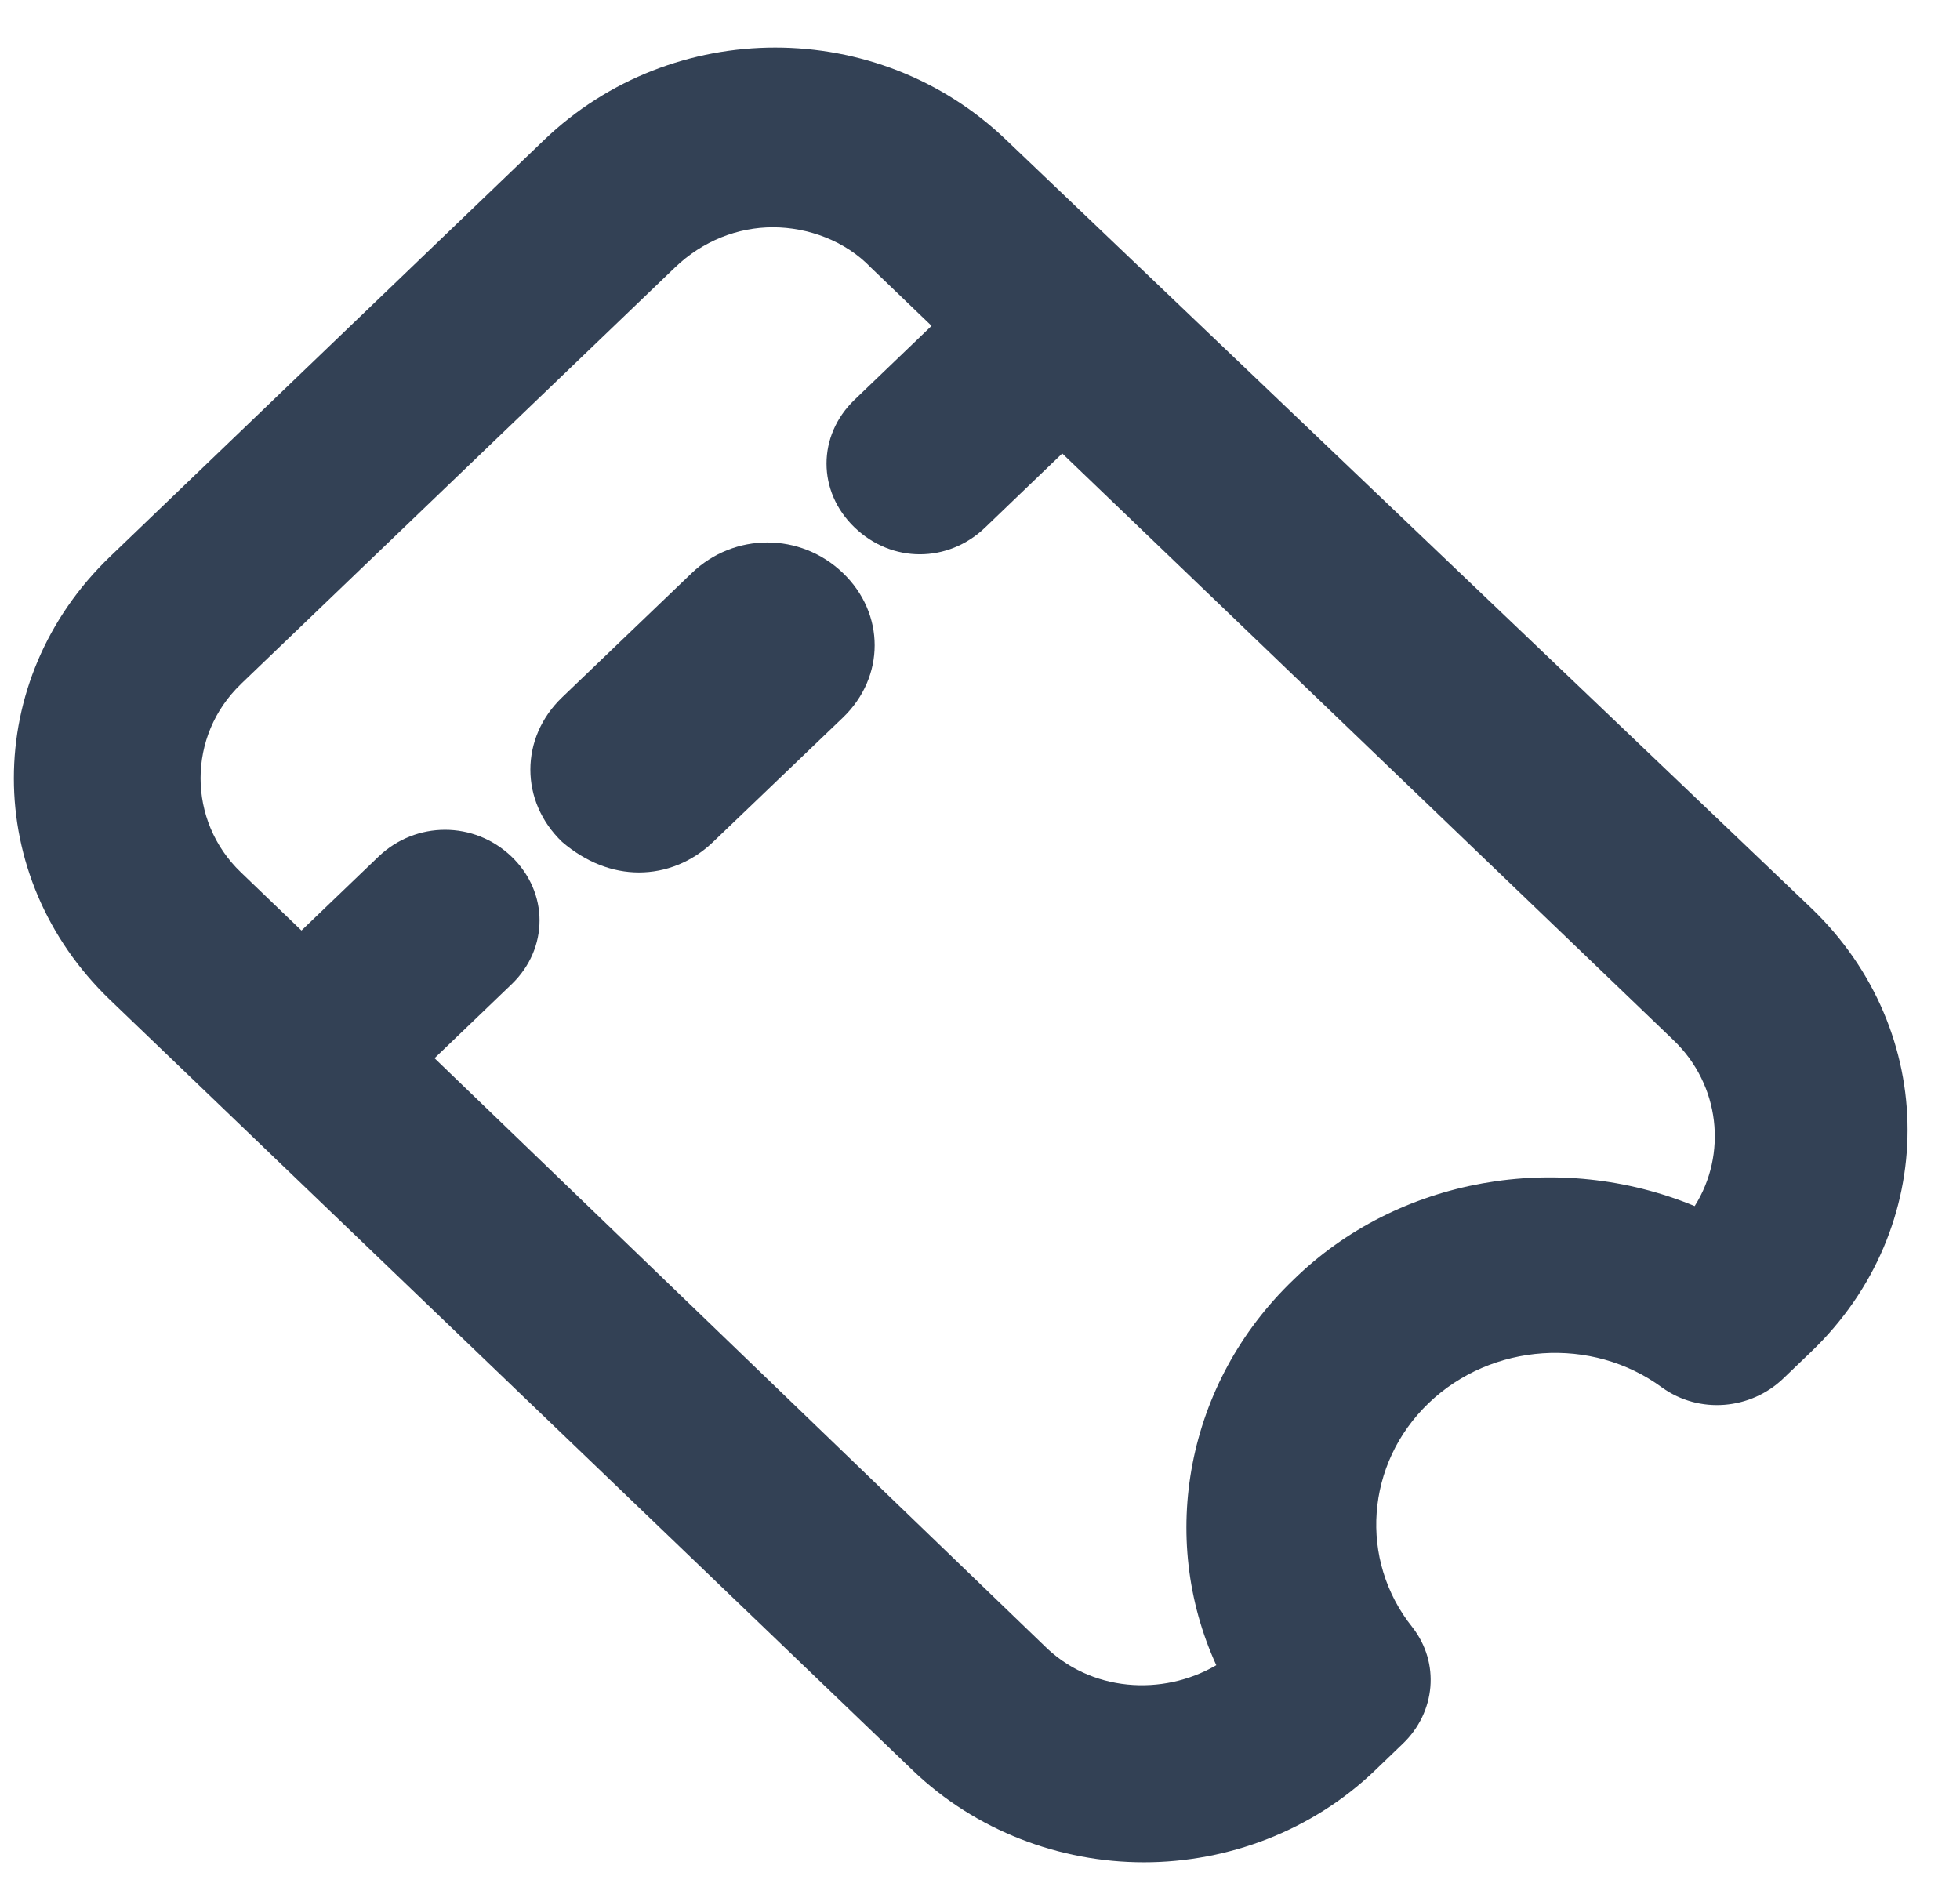<svg width="27" height="26" viewBox="0 0 27 26" fill="none" xmlns="http://www.w3.org/2000/svg">
<path d="M12.575 24.39C13.444 25.223 14.601 25.655 15.758 25.655C16.915 25.655 18.073 25.223 18.941 24.39L19.326 24.02C19.776 23.588 19.841 22.909 19.455 22.415C18.715 21.49 18.812 20.163 19.68 19.33C20.548 18.497 21.93 18.404 22.895 19.114C23.409 19.484 24.116 19.422 24.566 18.99L24.952 18.62C26.72 16.923 26.72 14.208 24.952 12.511L13.861 1.928C12.093 0.231 9.265 0.231 7.496 1.928L1.517 7.667C-0.251 9.364 -0.251 12.079 1.517 13.776L12.575 24.39ZM3.317 9.425L9.297 3.686C9.682 3.316 10.165 3.131 10.647 3.131C11.129 3.131 11.643 3.316 11.997 3.686L12.833 4.489L11.772 5.507C11.257 6.001 11.257 6.772 11.772 7.266C12.029 7.513 12.35 7.636 12.672 7.636C12.993 7.636 13.315 7.513 13.572 7.266L14.633 6.247L23.055 14.331C23.698 14.948 23.794 15.905 23.345 16.615C21.48 15.843 19.262 16.213 17.815 17.633C16.336 19.052 15.951 21.181 16.755 22.94C16.015 23.372 15.019 23.31 14.376 22.662L5.986 14.578L7.047 13.56C7.561 13.066 7.561 12.295 7.047 11.801C6.532 11.308 5.729 11.308 5.214 11.801L4.153 12.819L3.318 12.017C2.578 11.307 2.578 10.135 3.318 9.425L3.317 9.425Z" fill="#334155"/>
<path d="M8.802 12.019C9.167 12.019 9.531 11.879 9.823 11.599L11.611 9.886C12.195 9.326 12.195 8.452 11.611 7.893C11.027 7.333 10.115 7.333 9.531 7.893L7.744 9.606C7.16 10.165 7.16 11.04 7.744 11.599C8.072 11.879 8.437 12.019 8.802 12.019Z" fill="#334155"/>
</svg>
